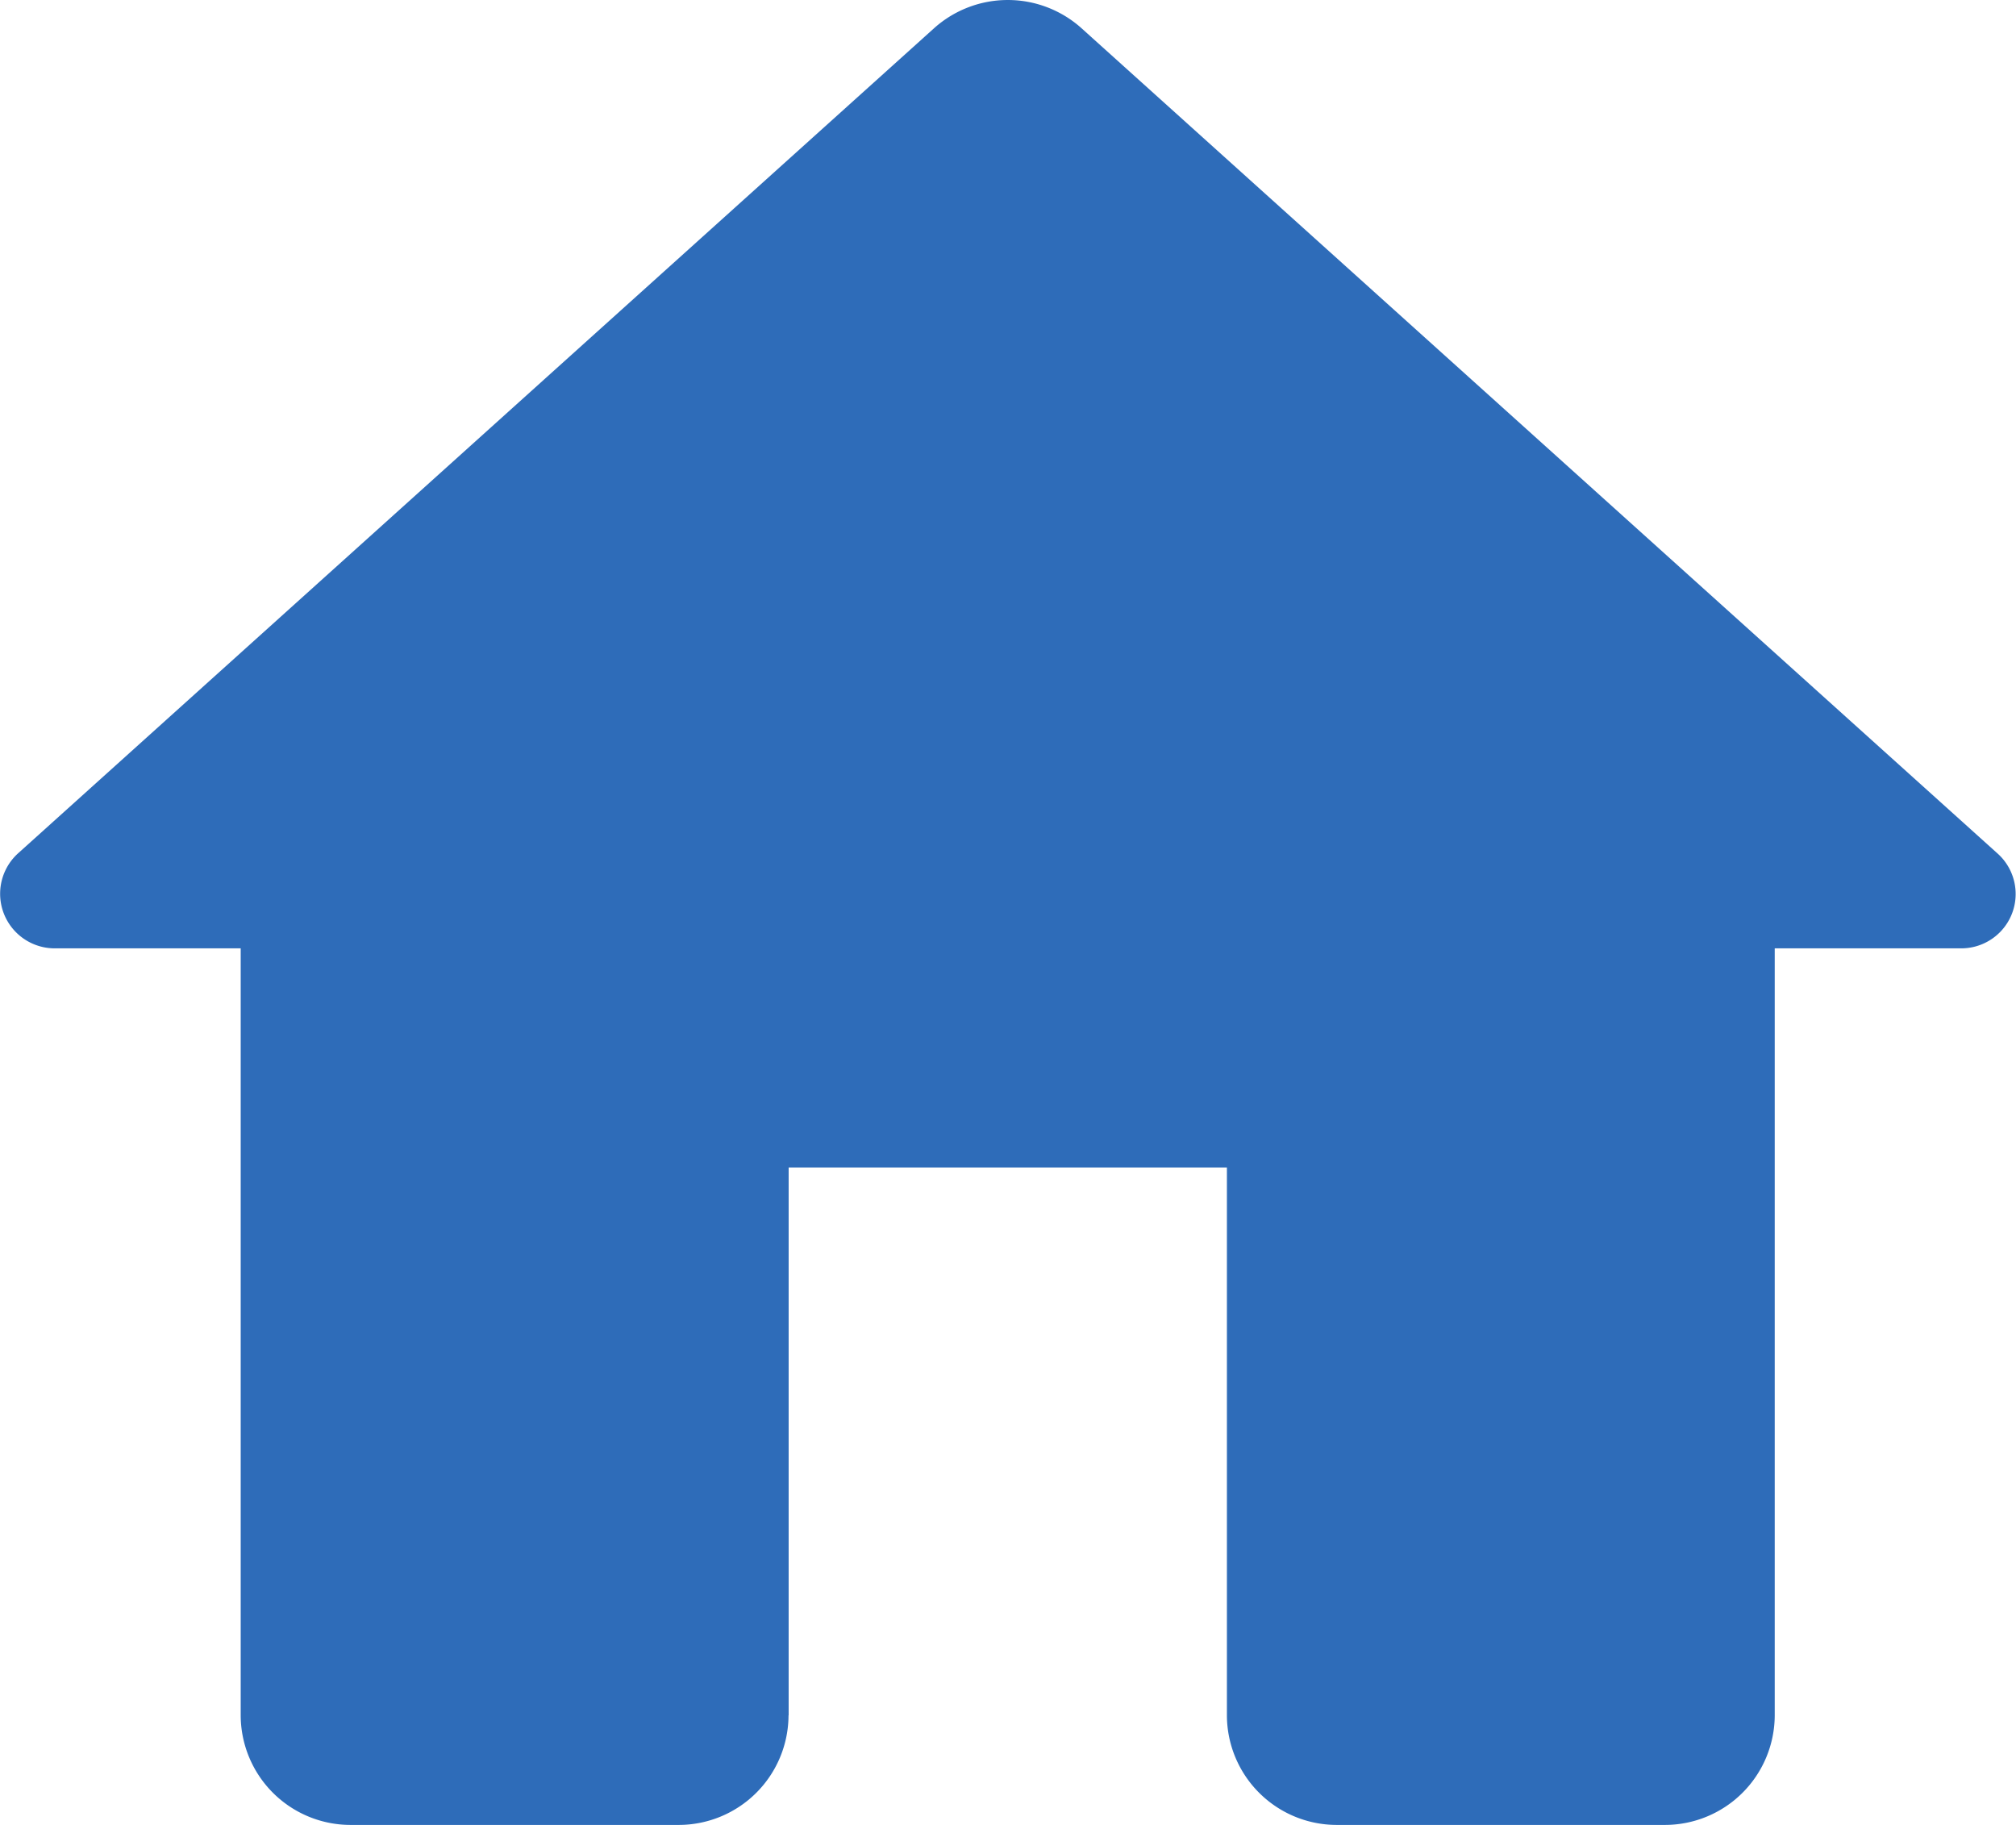 <svg  data-name="Icon: home" xmlns="http://www.w3.org/2000/svg" xmlns:xlink="http://www.w3.org/1999/xlink" width="106.11" height="96.047" viewBox="0 0 106.11 96.047">
  <defs>
    <clipPath >
      <rect data-name="Rectangle 4756" width="106.11" height="96.047" fill="#2e6cb9"/>
    </clipPath>
  </defs>
  <g data-name="Group 16269" clip-path="url(#clip-path)">
    <path data-name="Path 9938" d="M41.509,90.28V61.446H64.576V90.28a5.784,5.784,0,0,0,5.767,5.767h17.3a5.784,5.784,0,0,0,5.767-5.767V49.912h9.8a2.861,2.861,0,0,0,1.9-5.017L56.907,1.471a5.811,5.811,0,0,0-7.728,0L.968,44.895a2.872,2.872,0,0,0,1.9,5.017h9.8V90.28a5.784,5.784,0,0,0,5.767,5.767h17.3a5.784,5.784,0,0,0,5.767-5.767" transform="translate(0.001 0)" fill="#2e6cb9"/>
  </g>
</svg>
